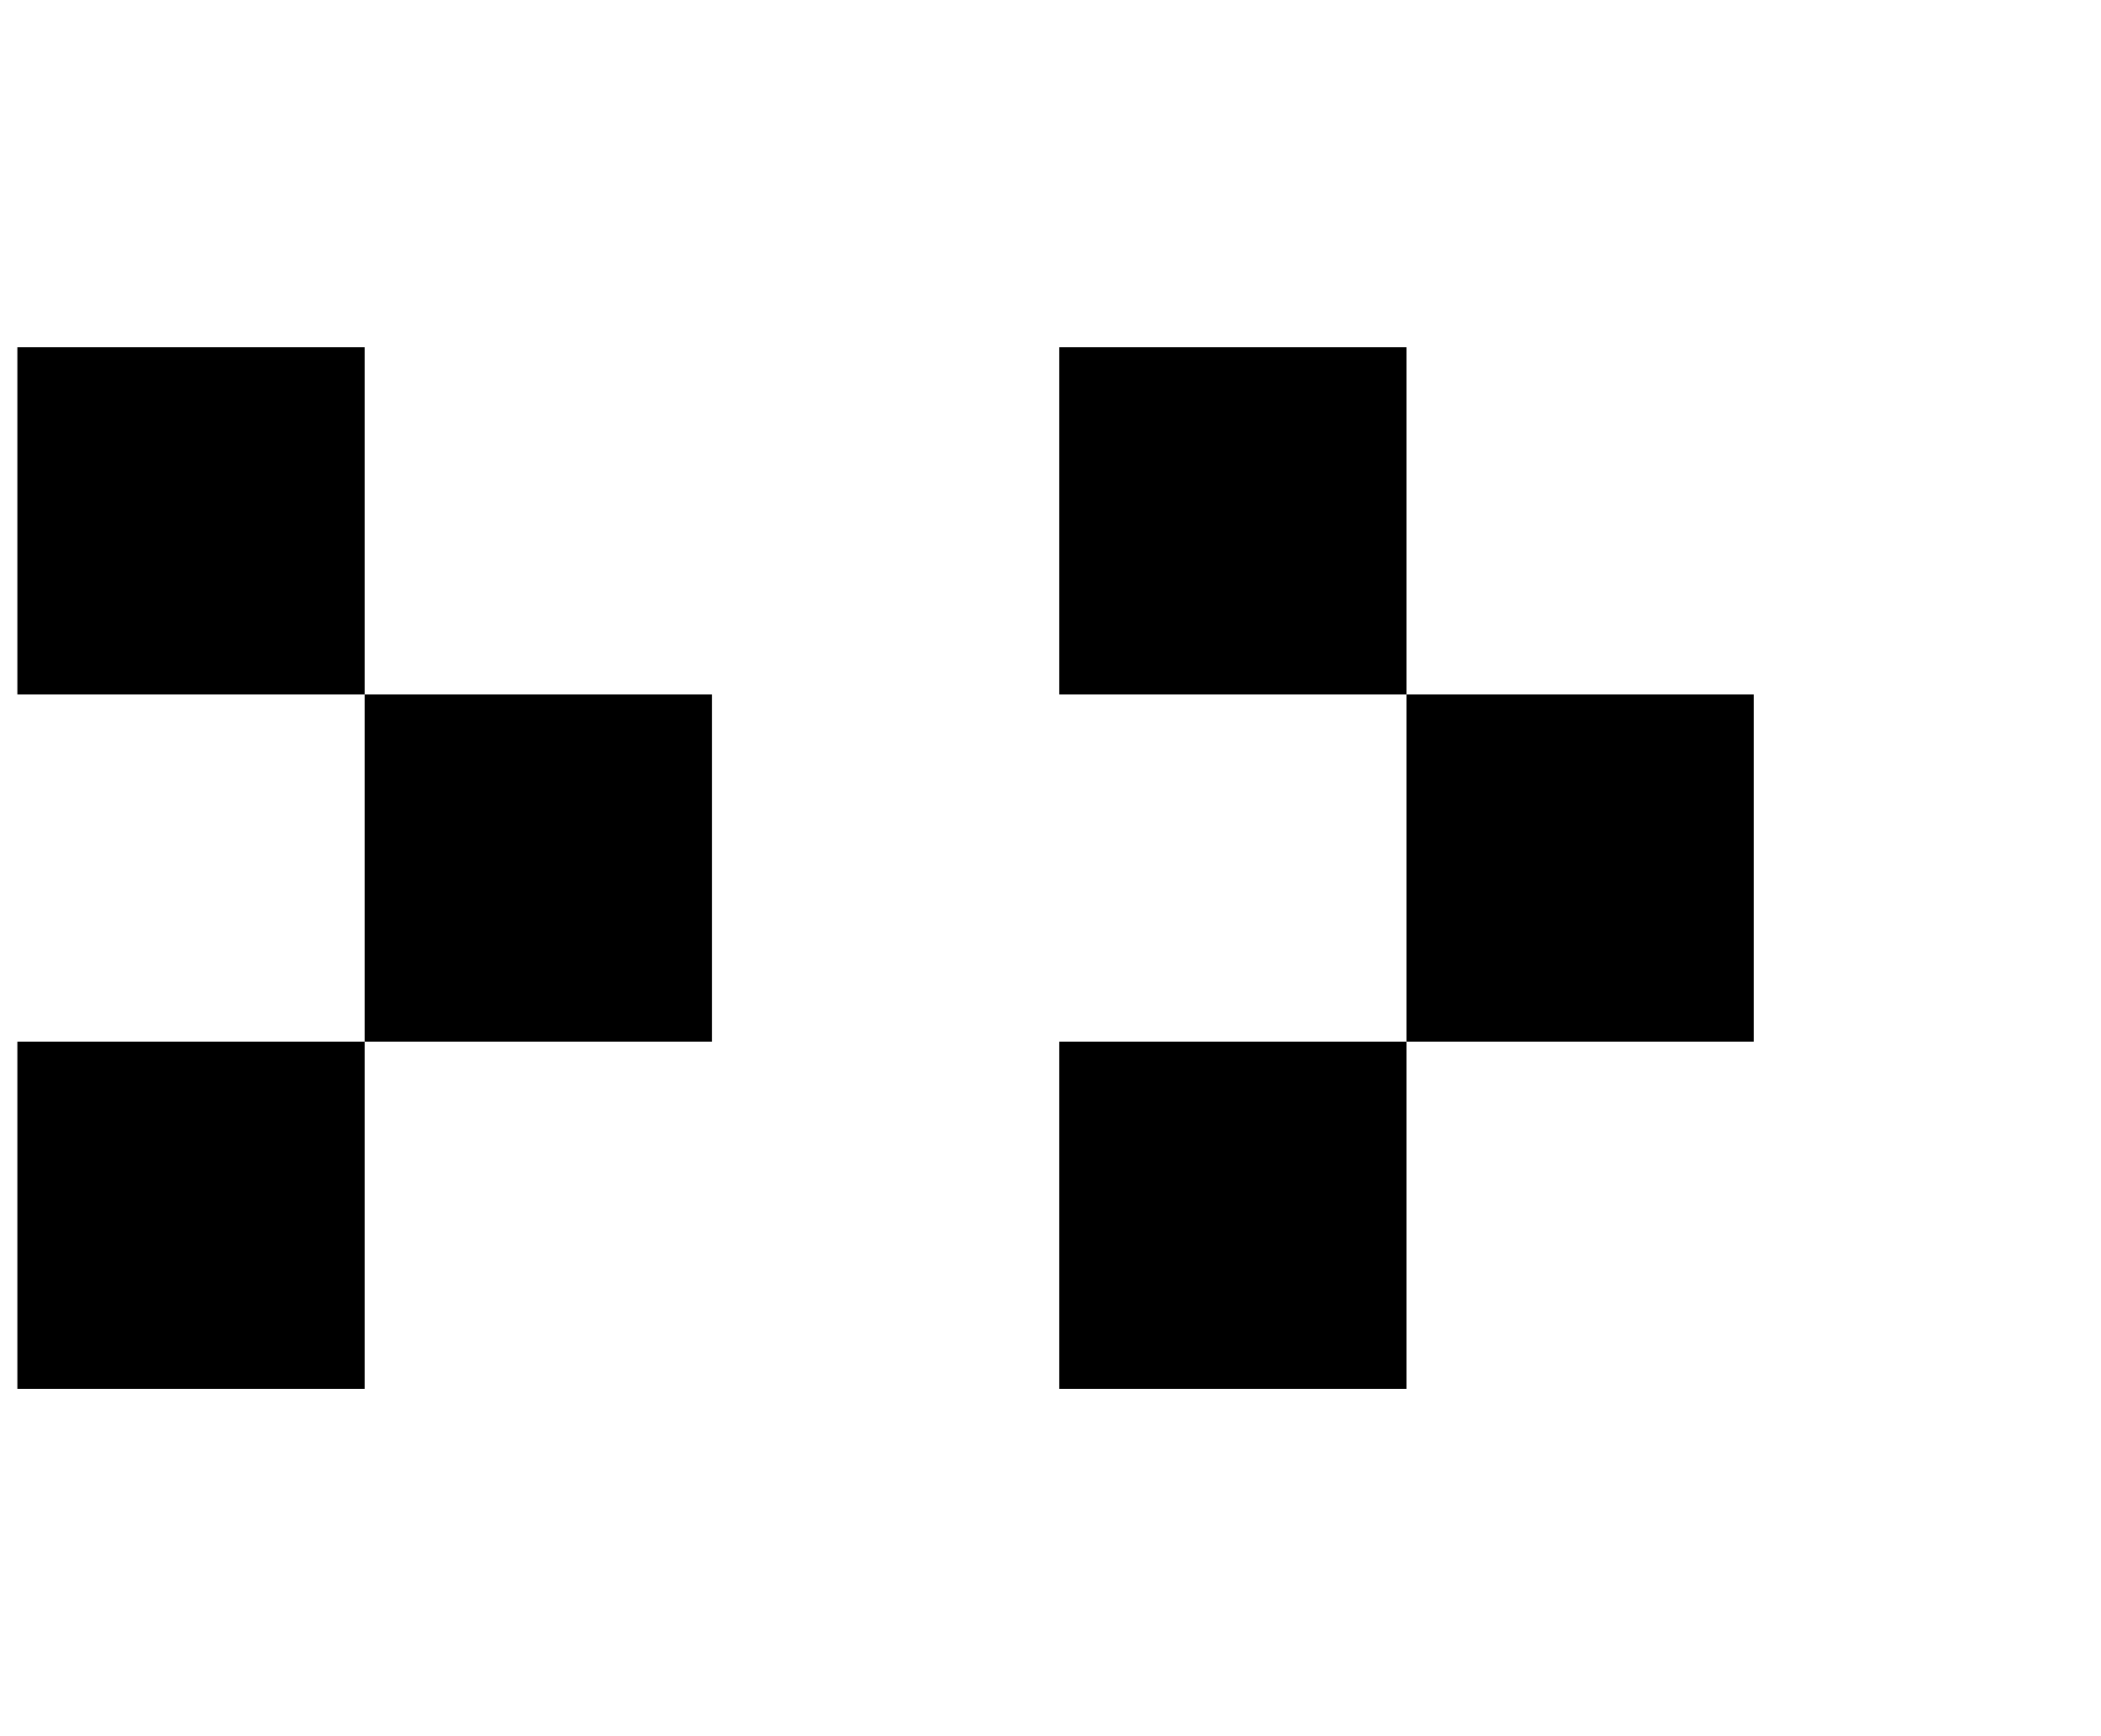 <?xml version="1.0" standalone="no"?>
<!DOCTYPE svg PUBLIC "-//W3C//DTD SVG 1.1//EN" "http://www.w3.org/Graphics/SVG/1.1/DTD/svg11.dtd" >
<svg xmlns="http://www.w3.org/2000/svg" xmlns:xlink="http://www.w3.org/1999/xlink" version="1.1" viewBox="-10 0 1210 1000">
   <path fill="currentColor"
d="M600 800v-200h200v200h-200zM0 800v-200h200v200h-200zM800 600v-200h200v200h-200zM200 600v-200h200v200h-200zM800 400h-200v-200h200v200zM200 400h-200v-200h200v200z" />
</svg>
